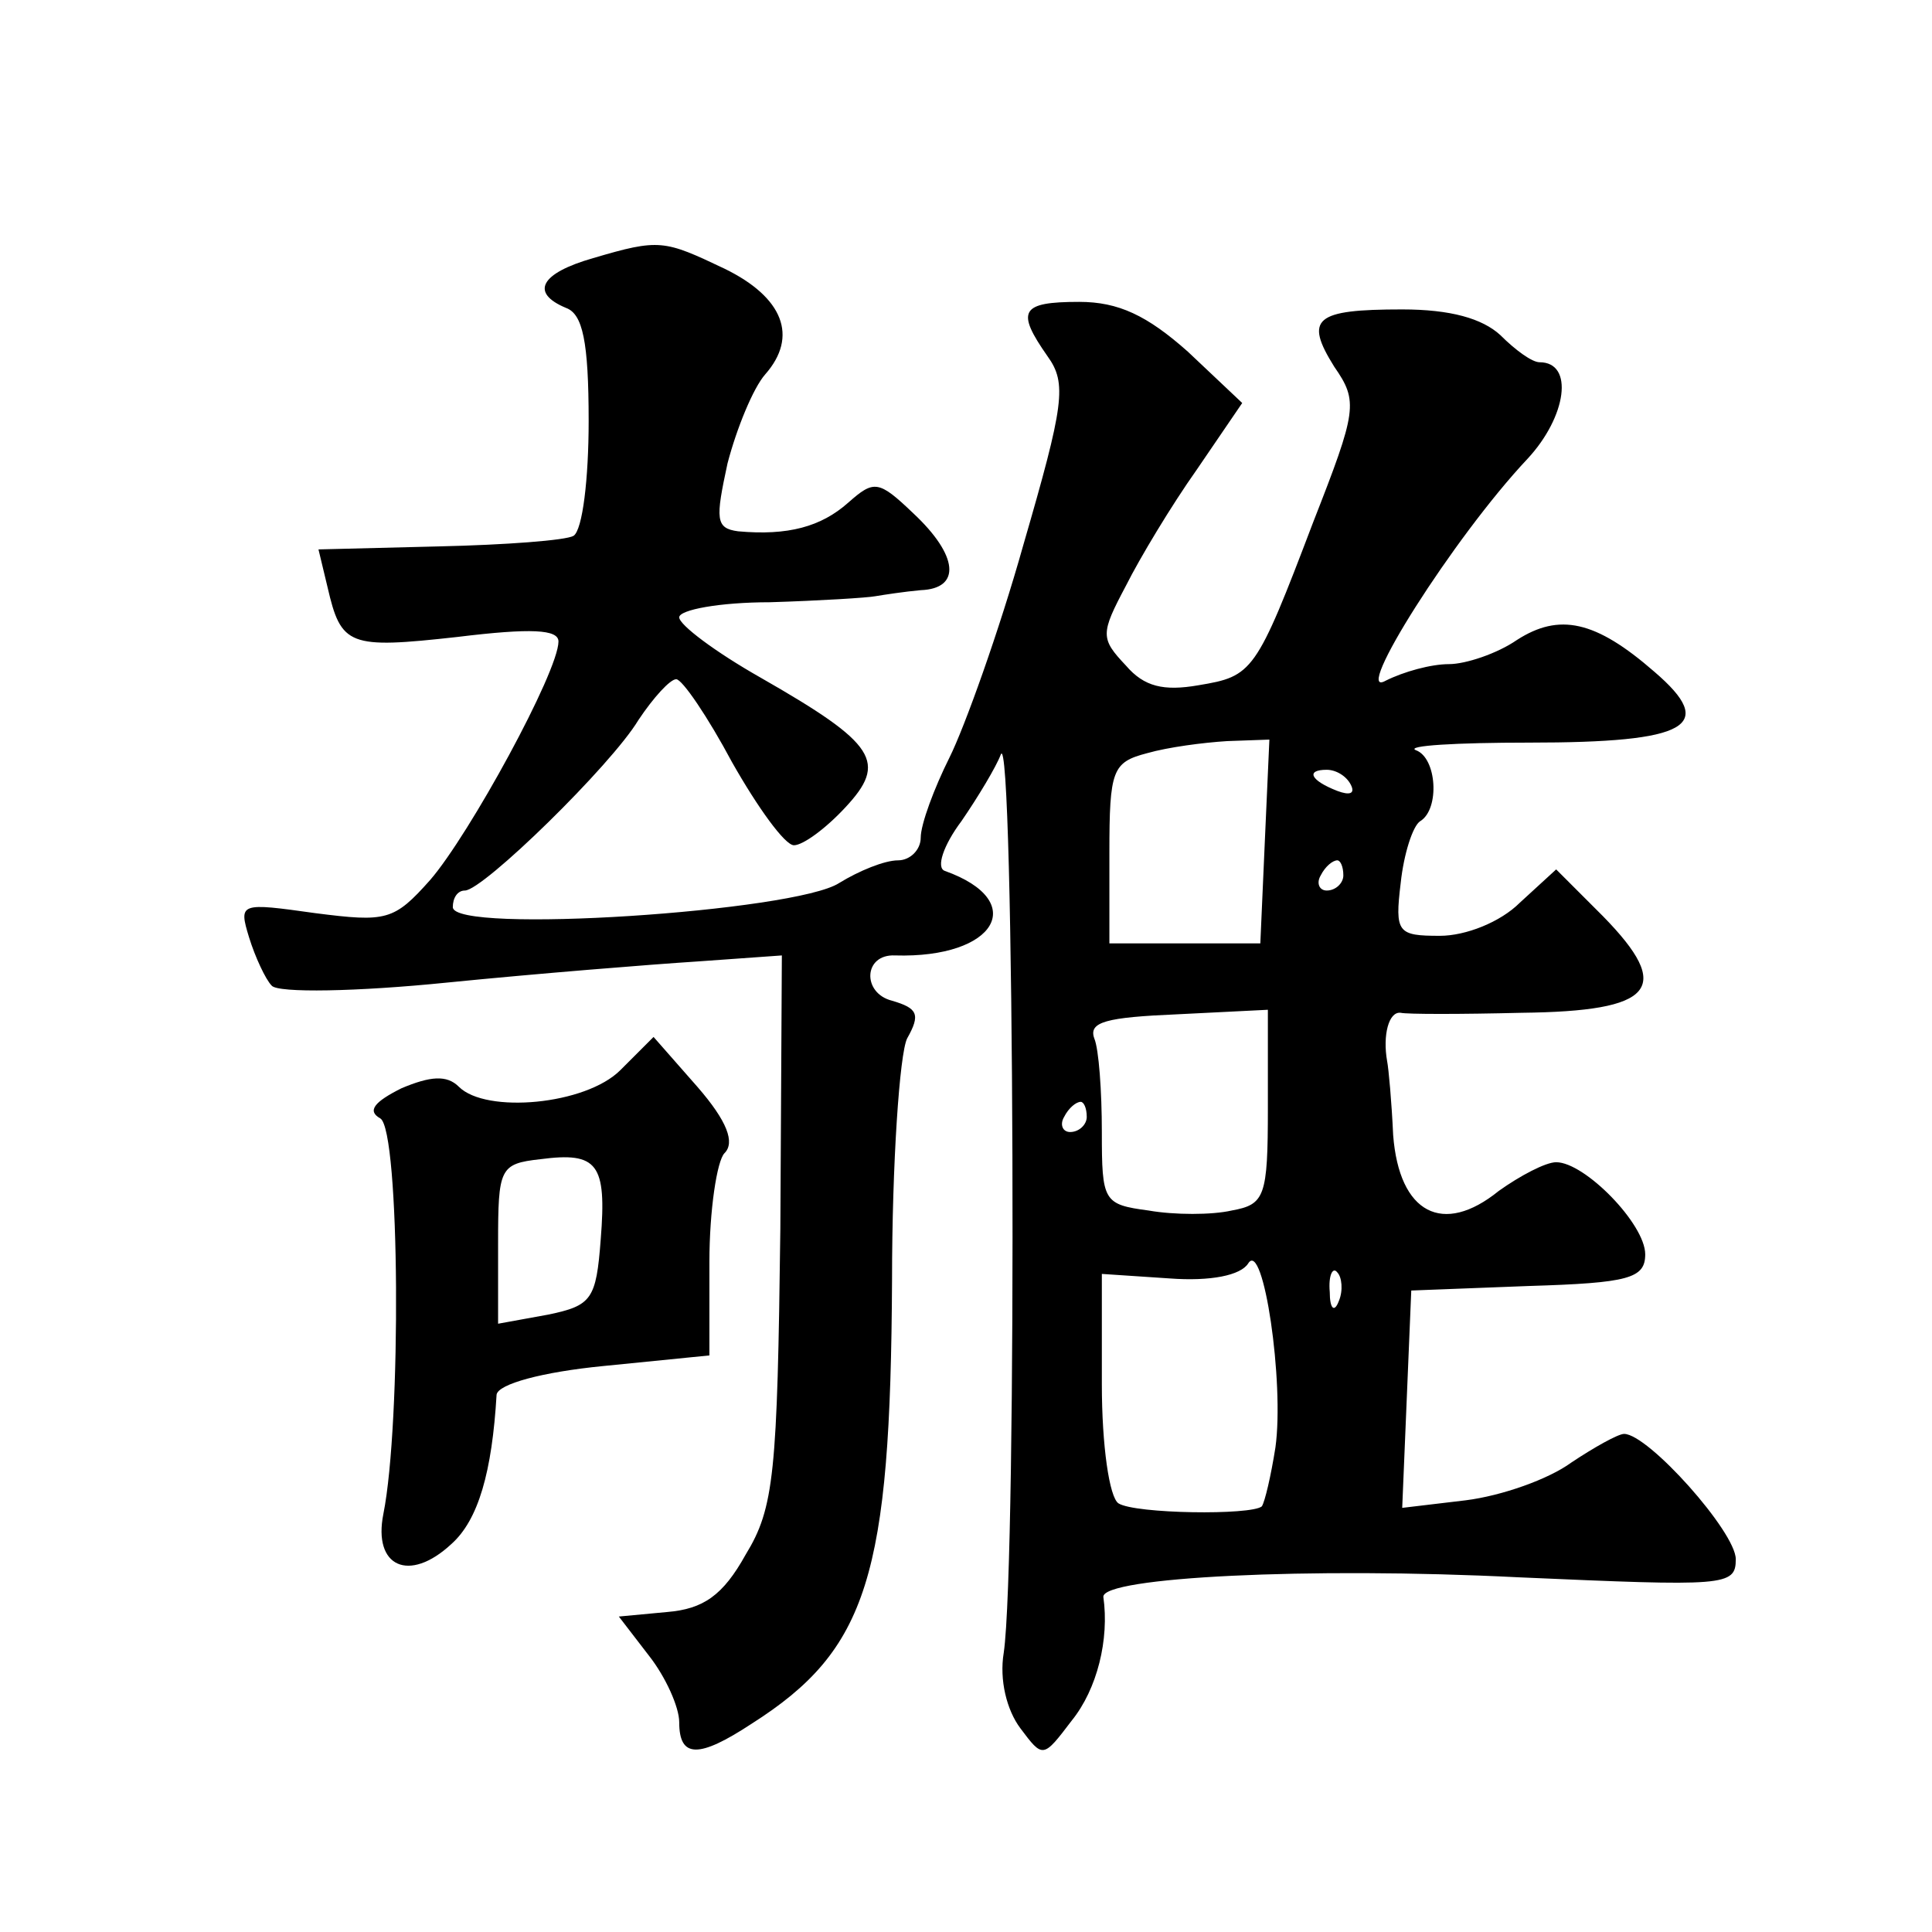 <?xml version="1.0" standalone="no"?>
<!DOCTYPE svg PUBLIC "-//W3C//DTD SVG 20010904//EN"
 "http://www.w3.org/TR/2001/REC-SVG-20010904/DTD/svg10.dtd">
<svg version="1.0" xmlns="http://www.w3.org/2000/svg"
 width="128pt" height="128pt" viewBox="0 0 128 128"
 preserveAspectRatio="xMidYMid meet">
<g transform="translate(0,128) scale(0.1,-0.1)"
fill="#0" stroke="none">
<path d="M393 1109 c-35 -10 -42 -23 -18 -33 11 -4 15 -22 15 -75 0 -38 -4 -72
-10 -76 -5 -3 -45 -6 -89 -7 l-80 -2 6 -25 c9 -39 14 -41 86 -33 49 6 67 5 67 -3
0 -20 -59 -128 -85 -158 -24 -27 -29 -28 -76 -22 -50 7 -51 7 -44 -16 4 -13 11
-28 15 -32 4 -5 57 -4 116 2 60 6 135 12 166 14 l56 4 -1 -181 c-2 -162 -4 -185
-23 -216 -15 -27 -28 -36 -52 -38 l-32 -3 20 -26 c11 -14 20 -34 20 -44 0 -24 13
-24 48 -1 77 49 92 98 93 294 0 77 5 150 10 160 9 16 7 20 -10 25 -20 5 -19 31
2 30 67 -2 89 36 33 56 -6 2 -1 17 11 33 11 16 23 36 26 44 9 24 11 -534 2 -595
-3 -18 2 -38 11 -50 15 -20 15 -20 34 5 17 21 25 54 21 82 -1 13 136 20 275 13
137 -6 144 -6 144 12 0 18 -58 83 -74 83 -4 0 -20 -9 -35 -19 -15 -11 -46 -22 -70
-25 l-42 -5 3 72 3 72 78 3 c66 2 77 5 77 21 0 20 -40 61 -59 61 -7 0 -24 -9 -38
-19 -37 -30 -66 -15 -70 37 -1 22 -3 44 -4 49 -3 17 1 33 9 32 4 -1 40 -1 80 0
88 1 101 16 54 64 l-31 31 -24 -22 c-13 -13 -36 -22 -53 -22 -28 0 -30 2 -26 35
2 19 8 38 13 41 13 8 11 42 -3 47 -7 3 27 5 75 5 106 0 125 11 83 47 -39 34 -63
39 -91 21 -13 -9 -34 -16 -45 -16 -12 0 -30 -5 -42 -11 -23 -13 45 95 94 147 26
28 31 64 8 64 -5 0 -16 8 -26 18 -12 11 -33 17 -65 17 -58 0 -65 -6 -45 -38 16
-23 15 -29 -14 -103 -38 -100 -40 -102 -76 -108 -23 -4 -36 -1 -48 13 -17 18 -17
21 0 53 9 18 30 53 47 77 l30 44 -36 34 c-27 24 -46 33 -72 33 -39 0 -42 -6 -21
-36 13 -18 11 -32 -16 -125 -16 -57 -39 -121 -49 -141 -10 -20 -19 -44 -19 -53
0 -8 -7 -15 -15 -15 -9 0 -26 -7 -39 -15 -29 -19 -256 -34 -256 -16 0 6 3 11 8
11 12 0 97 83 115 113 10 15 21 27 25 27 4 0 21 -25 37 -55 17 -30 35 -55 41 -55
6 0 21 11 34 25 28 30 21 42 -56 86 -30 17 -54 35 -54 40 0 5 27 10 60 10 33 1
65 3 70 4 6 1 19 3 30 4 27 1 25 23 -5 51 -23 22 -26 22 -43 7 -18 -16 -40 -22
-73 -19 -15 2 -15 8 -7 45 6 23 17 50 25 59 22 25 12 51 -27 70 -40 19 -43 20 -87
7z m445 -386 l-3 -68 -50 0 -50 0 0 60 c0 55 2 60 25 66 14 4 37 7 53 8 l28 1 -3
-67z m57 37 c3 -6 -1 -7 -9 -4 -18 7 -21 14 -7 14 6 0 13 -4 16 -10z m-5 -60 c0
-5 -5 -10 -11 -10 -5 0 -7 5 -4 10 3 6 8 10 11 10 2 0 4 -4 4 -10z m-50 -154 c0
-59 -2 -64 -24 -68 -13 -3 -38 -3 -55 0 -30 4 -31 6 -31 52 0 27 -2 55 -5 62 -4
11 8 14 55 16 l60 3 0 -65z m-120 -6 c0 -5 -5 -10 -11 -10 -5 0 -7 5 -4 10 3 6
8 10 11 10 2 0 4 -4 4 -10z m125 -219 c-3 -19 -7 -36 -9 -39 -7 -6 -84 -5 -95 2
-6 4 -11 38 -11 79 l0 73 45 -3 c27 -2 47 2 52 10 10 16 24 -79 18 -122z m42 97
c-3 -8 -6 -5 -6 6 -1 11 2 17 5 13 3 -3 4 -12 1 -19z M411 571 c-23 -23 -89 -29
-107 -11 -8 8 -19 7 -38 -1 -18 -9 -23 -15 -14 -20 13 -8 14 -202 2 -262 -7 -35
17 -46 45 -20 18 16 27 48 30 99 1 7 30 15 71 19 l70 7 0 62 c0 34 5 67 10 72 7
7 2 21 -18 44 l-29 33 -22 -22z m-13 -112 c-3 -40 -6 -44 -35 -50 l-33 -6 0 53
c0 50 1 53 28 56 38 5 44 -3 40 -53z"/>
</g>
</svg>
